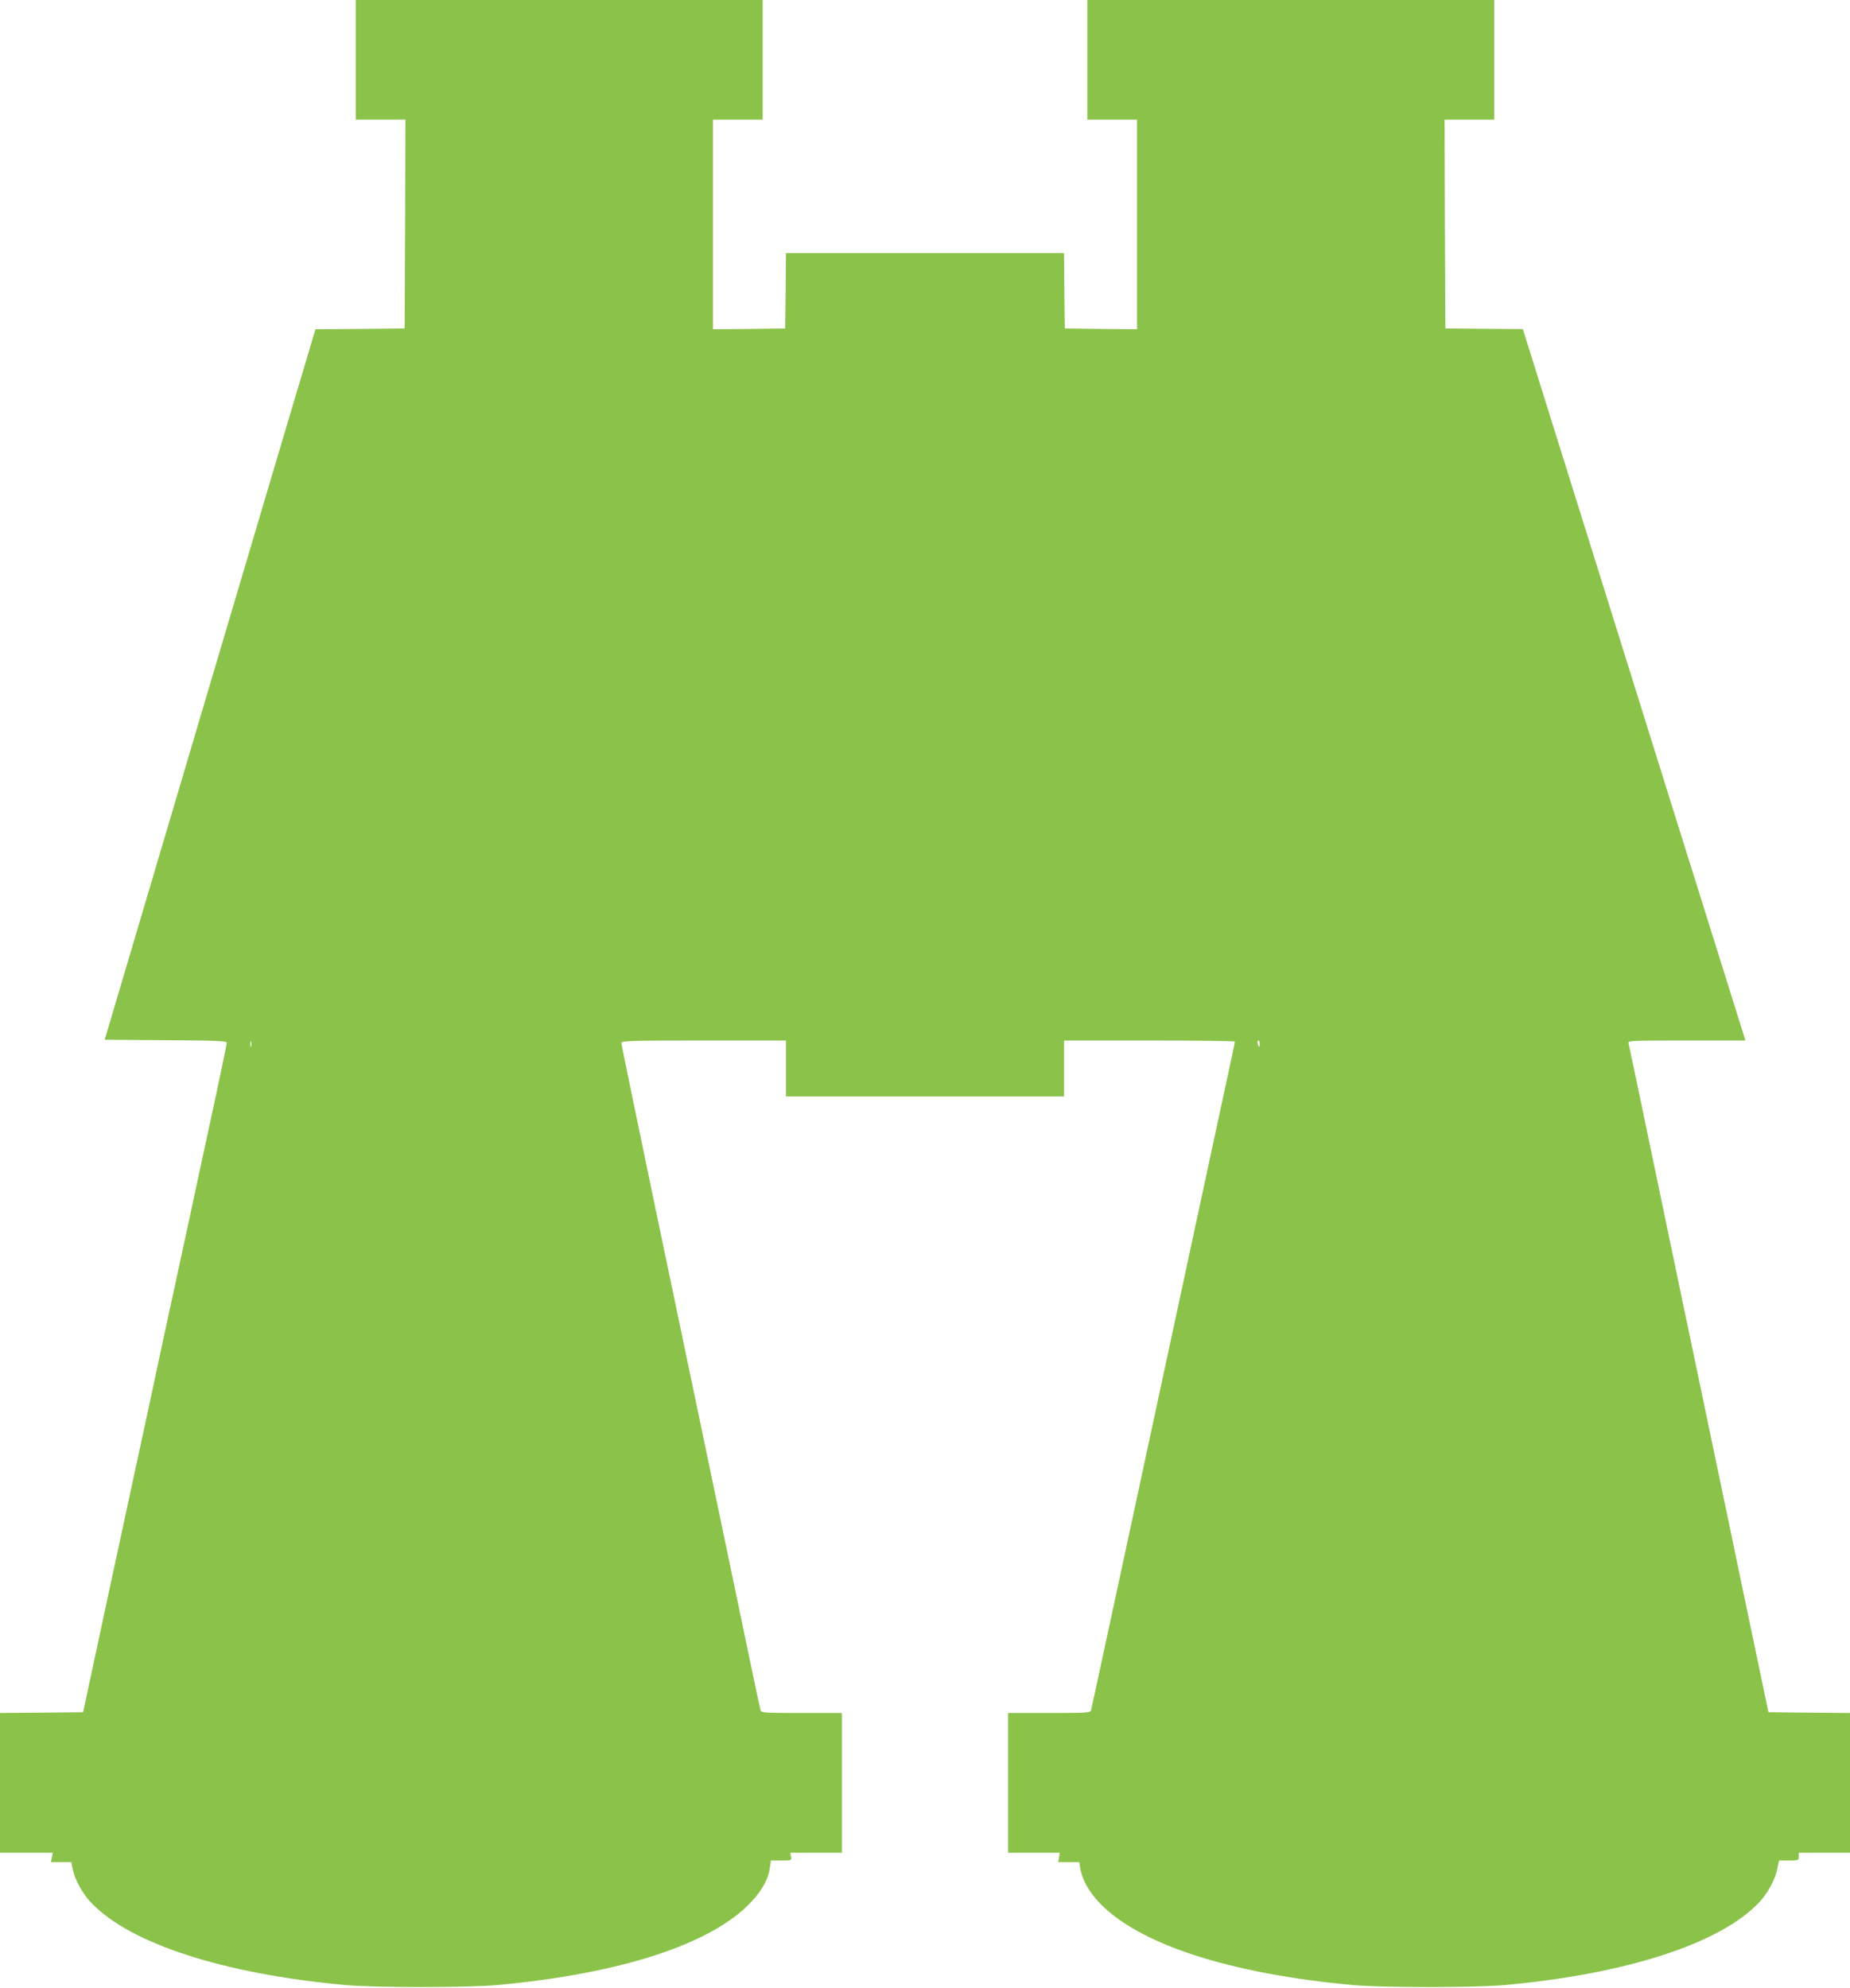 <?xml version="1.0" standalone="no"?>
<!DOCTYPE svg PUBLIC "-//W3C//DTD SVG 20010904//EN"
 "http://www.w3.org/TR/2001/REC-SVG-20010904/DTD/svg10.dtd">
<svg version="1.0" xmlns="http://www.w3.org/2000/svg"
 width="1191pt" height="1280pt" viewBox="0 0 1191 1280"
 preserveAspectRatio="xMidYMid meet">
<g transform="translate(0,1280) scale(0.1,-0.1)"
fill="#8bc34a" stroke="none">
<path d="M2290 12415 l0 -385 160 0 160 0 -2 -672 -3 -673 -287 -3 -287 -2
-16 -53 c-9 -28 -315 -1058 -679 -2287 l-662 -2235 393 -3 c325 -2 393 -5 393
-16 0 -7 -36 -182 -80 -387 -45 -206 -119 -551 -165 -766 -47 -216 -123 -570
-170 -785 -46 -216 -120 -562 -165 -768 -152 -704 -223 -1035 -284 -1320 l-61
-285 -268 -3 -267 -2 0 -450 0 -450 170 0 170 0 -6 -30 -6 -30 65 0 66 0 11
-54 c13 -62 64 -153 118 -209 253 -264 854 -458 1637 -529 196 -17 782 -17
975 0 797 73 1383 264 1636 535 70 74 111 149 120 219 l7 48 67 0 c66 0 67 0
62 25 l-4 25 166 0 166 0 0 450 0 450 -259 0 c-239 0 -260 1 -265 18 -3 9
-105 494 -226 1077 -122 583 -322 1543 -446 2133 -123 590 -224 1079 -224
1087 0 13 71 15 530 15 l530 0 0 -180 0 -180 895 0 895 0 0 180 0 180 550 0
c303 0 550 -3 550 -7 0 -5 -27 -134 -61 -288 -74 -343 -255 -1187 -599 -2785
-144 -668 -263 -1223 -266 -1232 -5 -17 -27 -18 -270 -18 l-264 0 0 -450 0
-450 166 0 166 0 -4 -30 -5 -30 68 0 67 0 7 -43 c12 -69 53 -144 118 -214 253
-271 840 -462 1637 -535 193 -17 779 -17 975 0 783 71 1384 265 1637 529 55
57 106 149 119 215 l12 58 63 0 c62 0 64 1 64 25 l0 25 165 0 165 0 0 450 0
450 -262 2 -263 3 -92 440 c-51 242 -126 602 -167 800 -42 198 -114 545 -161
770 -47 226 -117 559 -155 740 -38 182 -126 602 -195 935 -69 333 -128 613
-131 623 -5 16 17 17 374 17 l379 0 -455 1453 c-249 798 -572 1829 -716 2290
l-262 838 -249 2 -250 2 -3 673 -2 672 160 0 160 0 0 385 0 385 -1310 0 -1310
0 0 -385 0 -385 160 0 160 0 0 -675 0 -675 -232 2 -233 3 -3 243 -2 242 -895
0 -895 0 -2 -242 -3 -243 -232 -3 -233 -2 0 675 0 675 160 0 160 0 0 385 0
385 -1310 0 -1310 0 0 -385z m-673 -6352 c-3 -10 -5 -4 -5 12 0 17 2 24 5 18
2 -7 2 -21 0 -30z m6493 17 c0 -11 -2 -20 -4 -20 -2 0 -6 9 -9 20 -3 11 -1 20
4 20 5 0 9 -9 9 -20z"/>
</g>
</svg>
